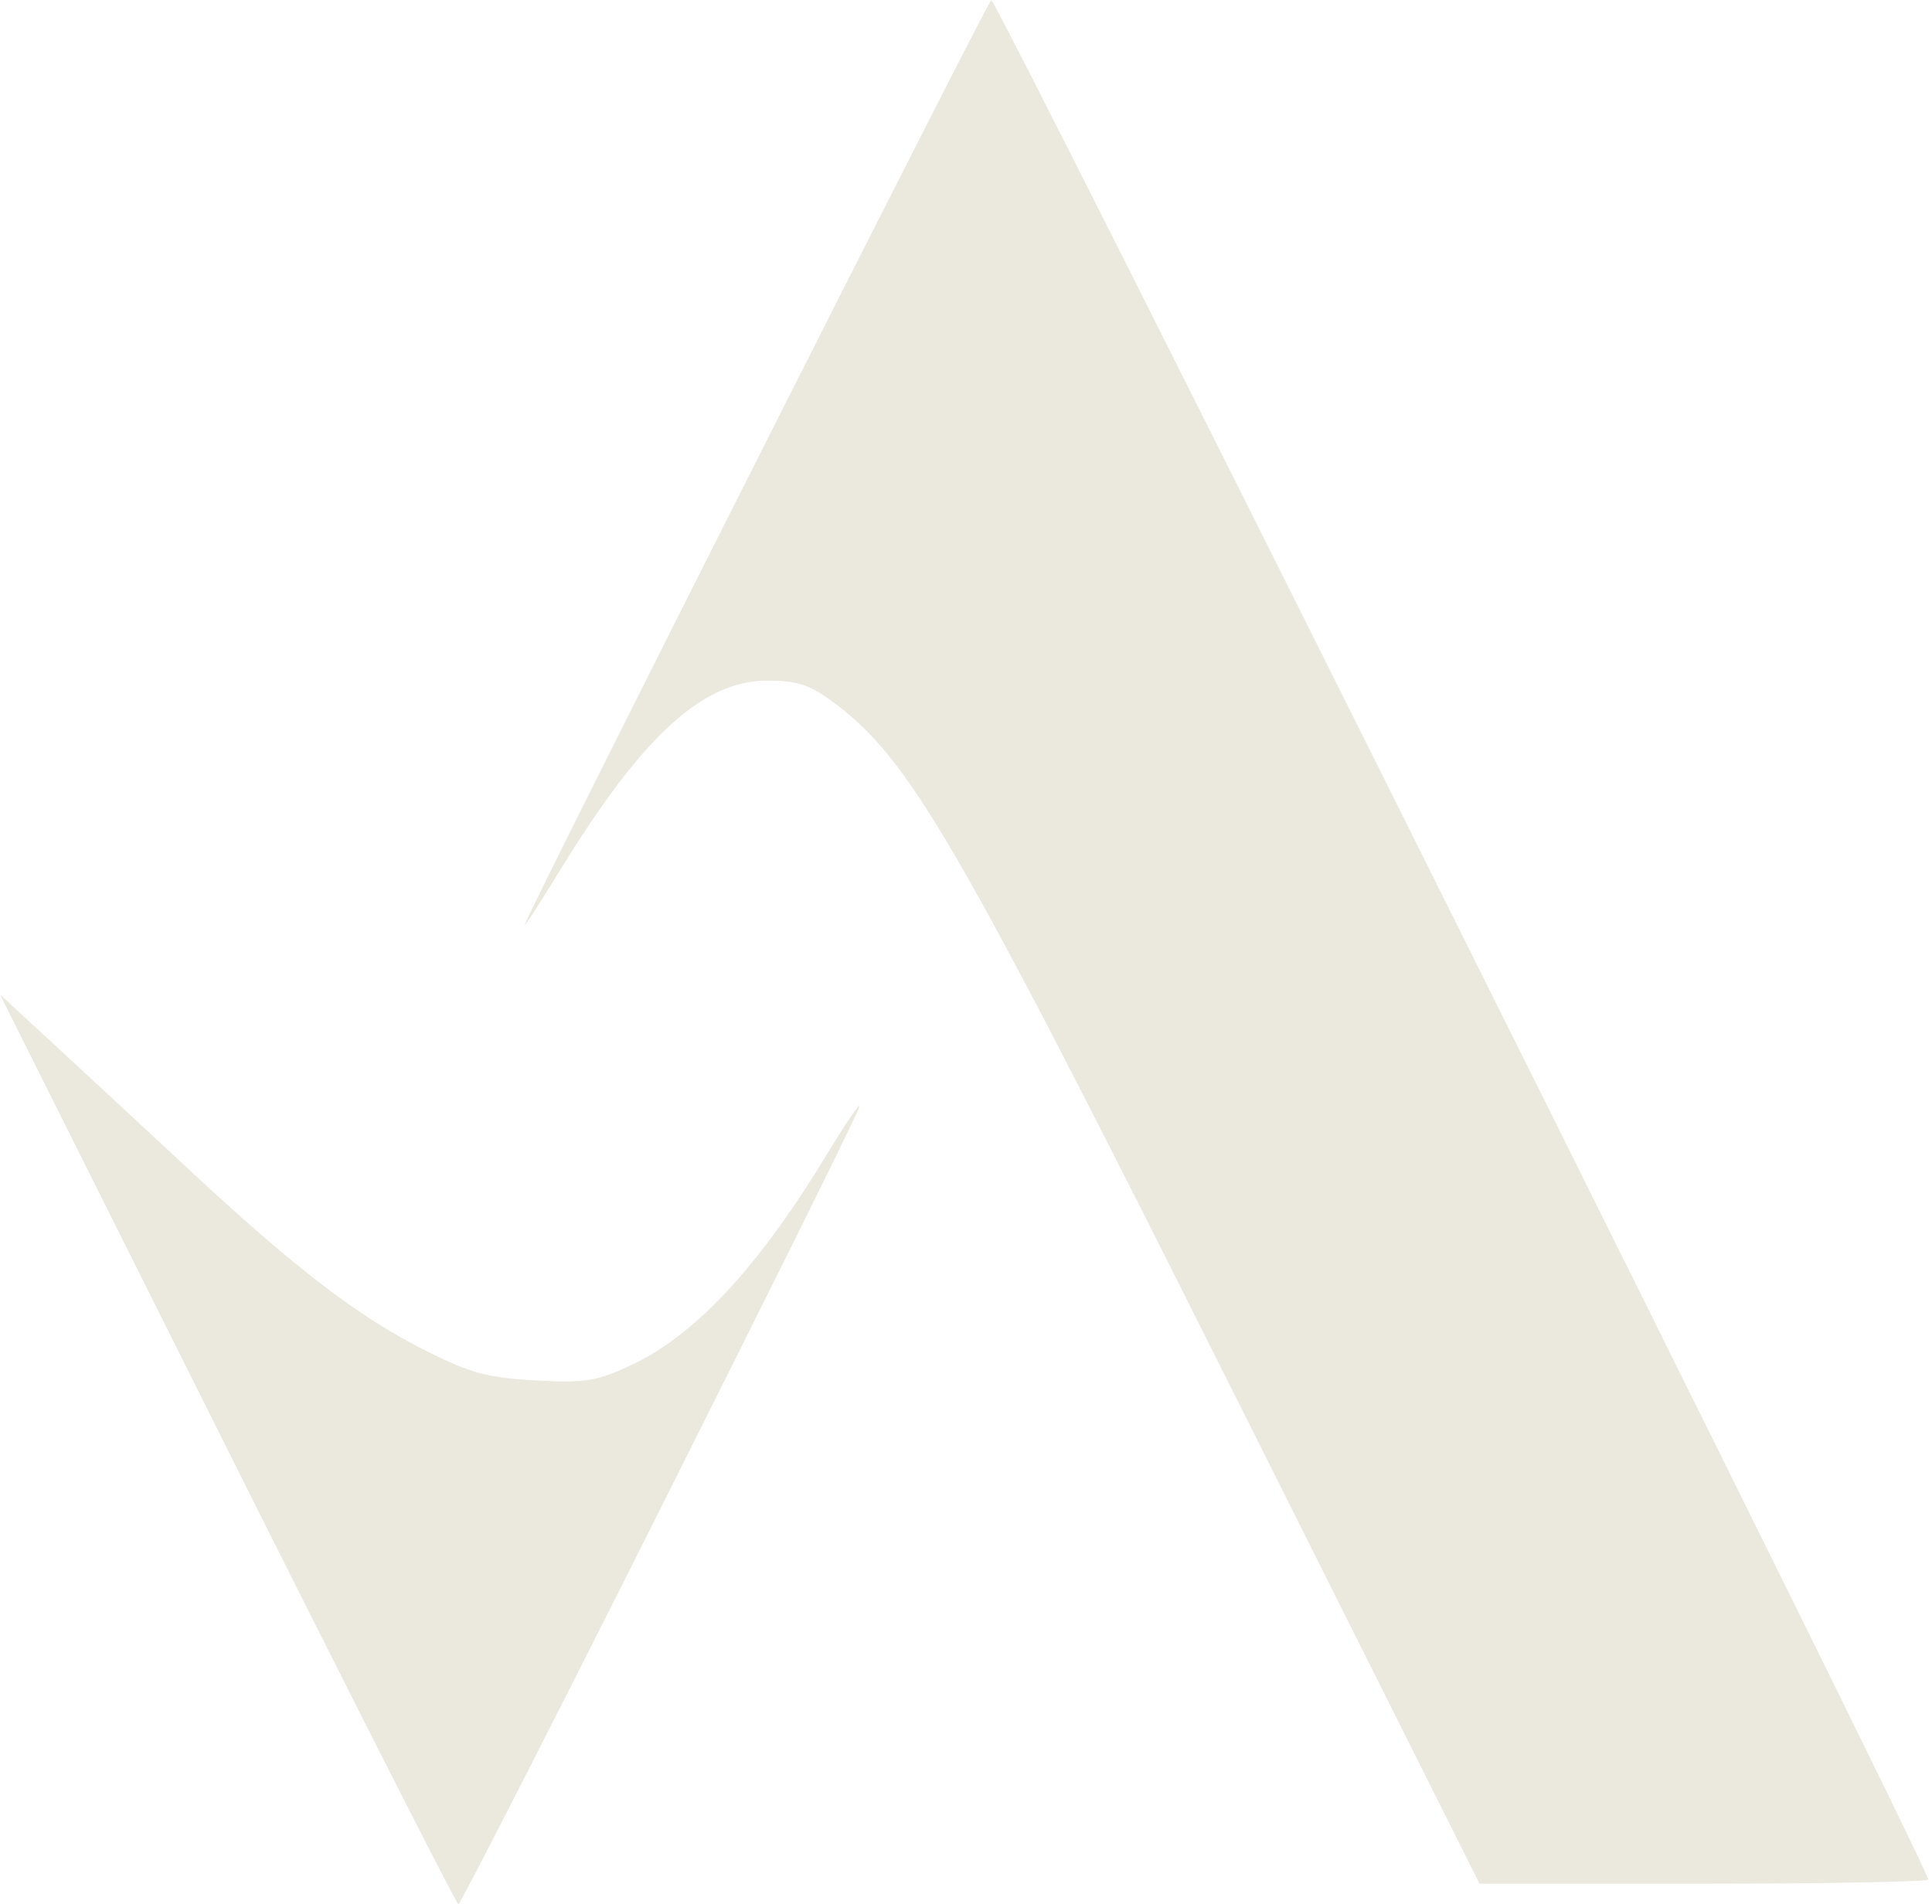 <?xml version="1.0" encoding="UTF-8"?> <svg xmlns="http://www.w3.org/2000/svg" width="281" height="277" viewBox="0 0 281 277" fill="none"><path d="M280.45 273.39C280.11 273.73 265.29 274 247.51 274H215.19L179.25 202.25C138.63 121.16 132.19 110.11 120.77 101.83C117.67 99.58 115.8 99 111.63 99C102.23 99 93.46 107.01 81.51 126.5C78.48 131.45 76.15 135.04 76.33 134.47C77.16 131.95 143.72 0.02 144.17 0.01C145.09 -0.01 281.07 272.77 280.45 273.39ZM95.91 219.75C80.1 251.24 66.94 277 66.67 277C66.4 277 51.28 247.22 33.09 210.83L0 144.66L7.5 151.58C11.63 155.39 20.71 163.81 27.68 170.3C43.17 184.71 52.34 191.7 62.17 196.6C68.5 199.75 70.94 200.41 77.82 200.79C84.99 201.19 86.63 200.94 91.54 198.69C101 194.36 110.25 184.44 120.27 167.9C123.07 163.28 125.2 160.18 125 161C124.81 161.82 111.72 188.26 95.91 219.75Z" fill="#EBE8DD"></path></svg> 